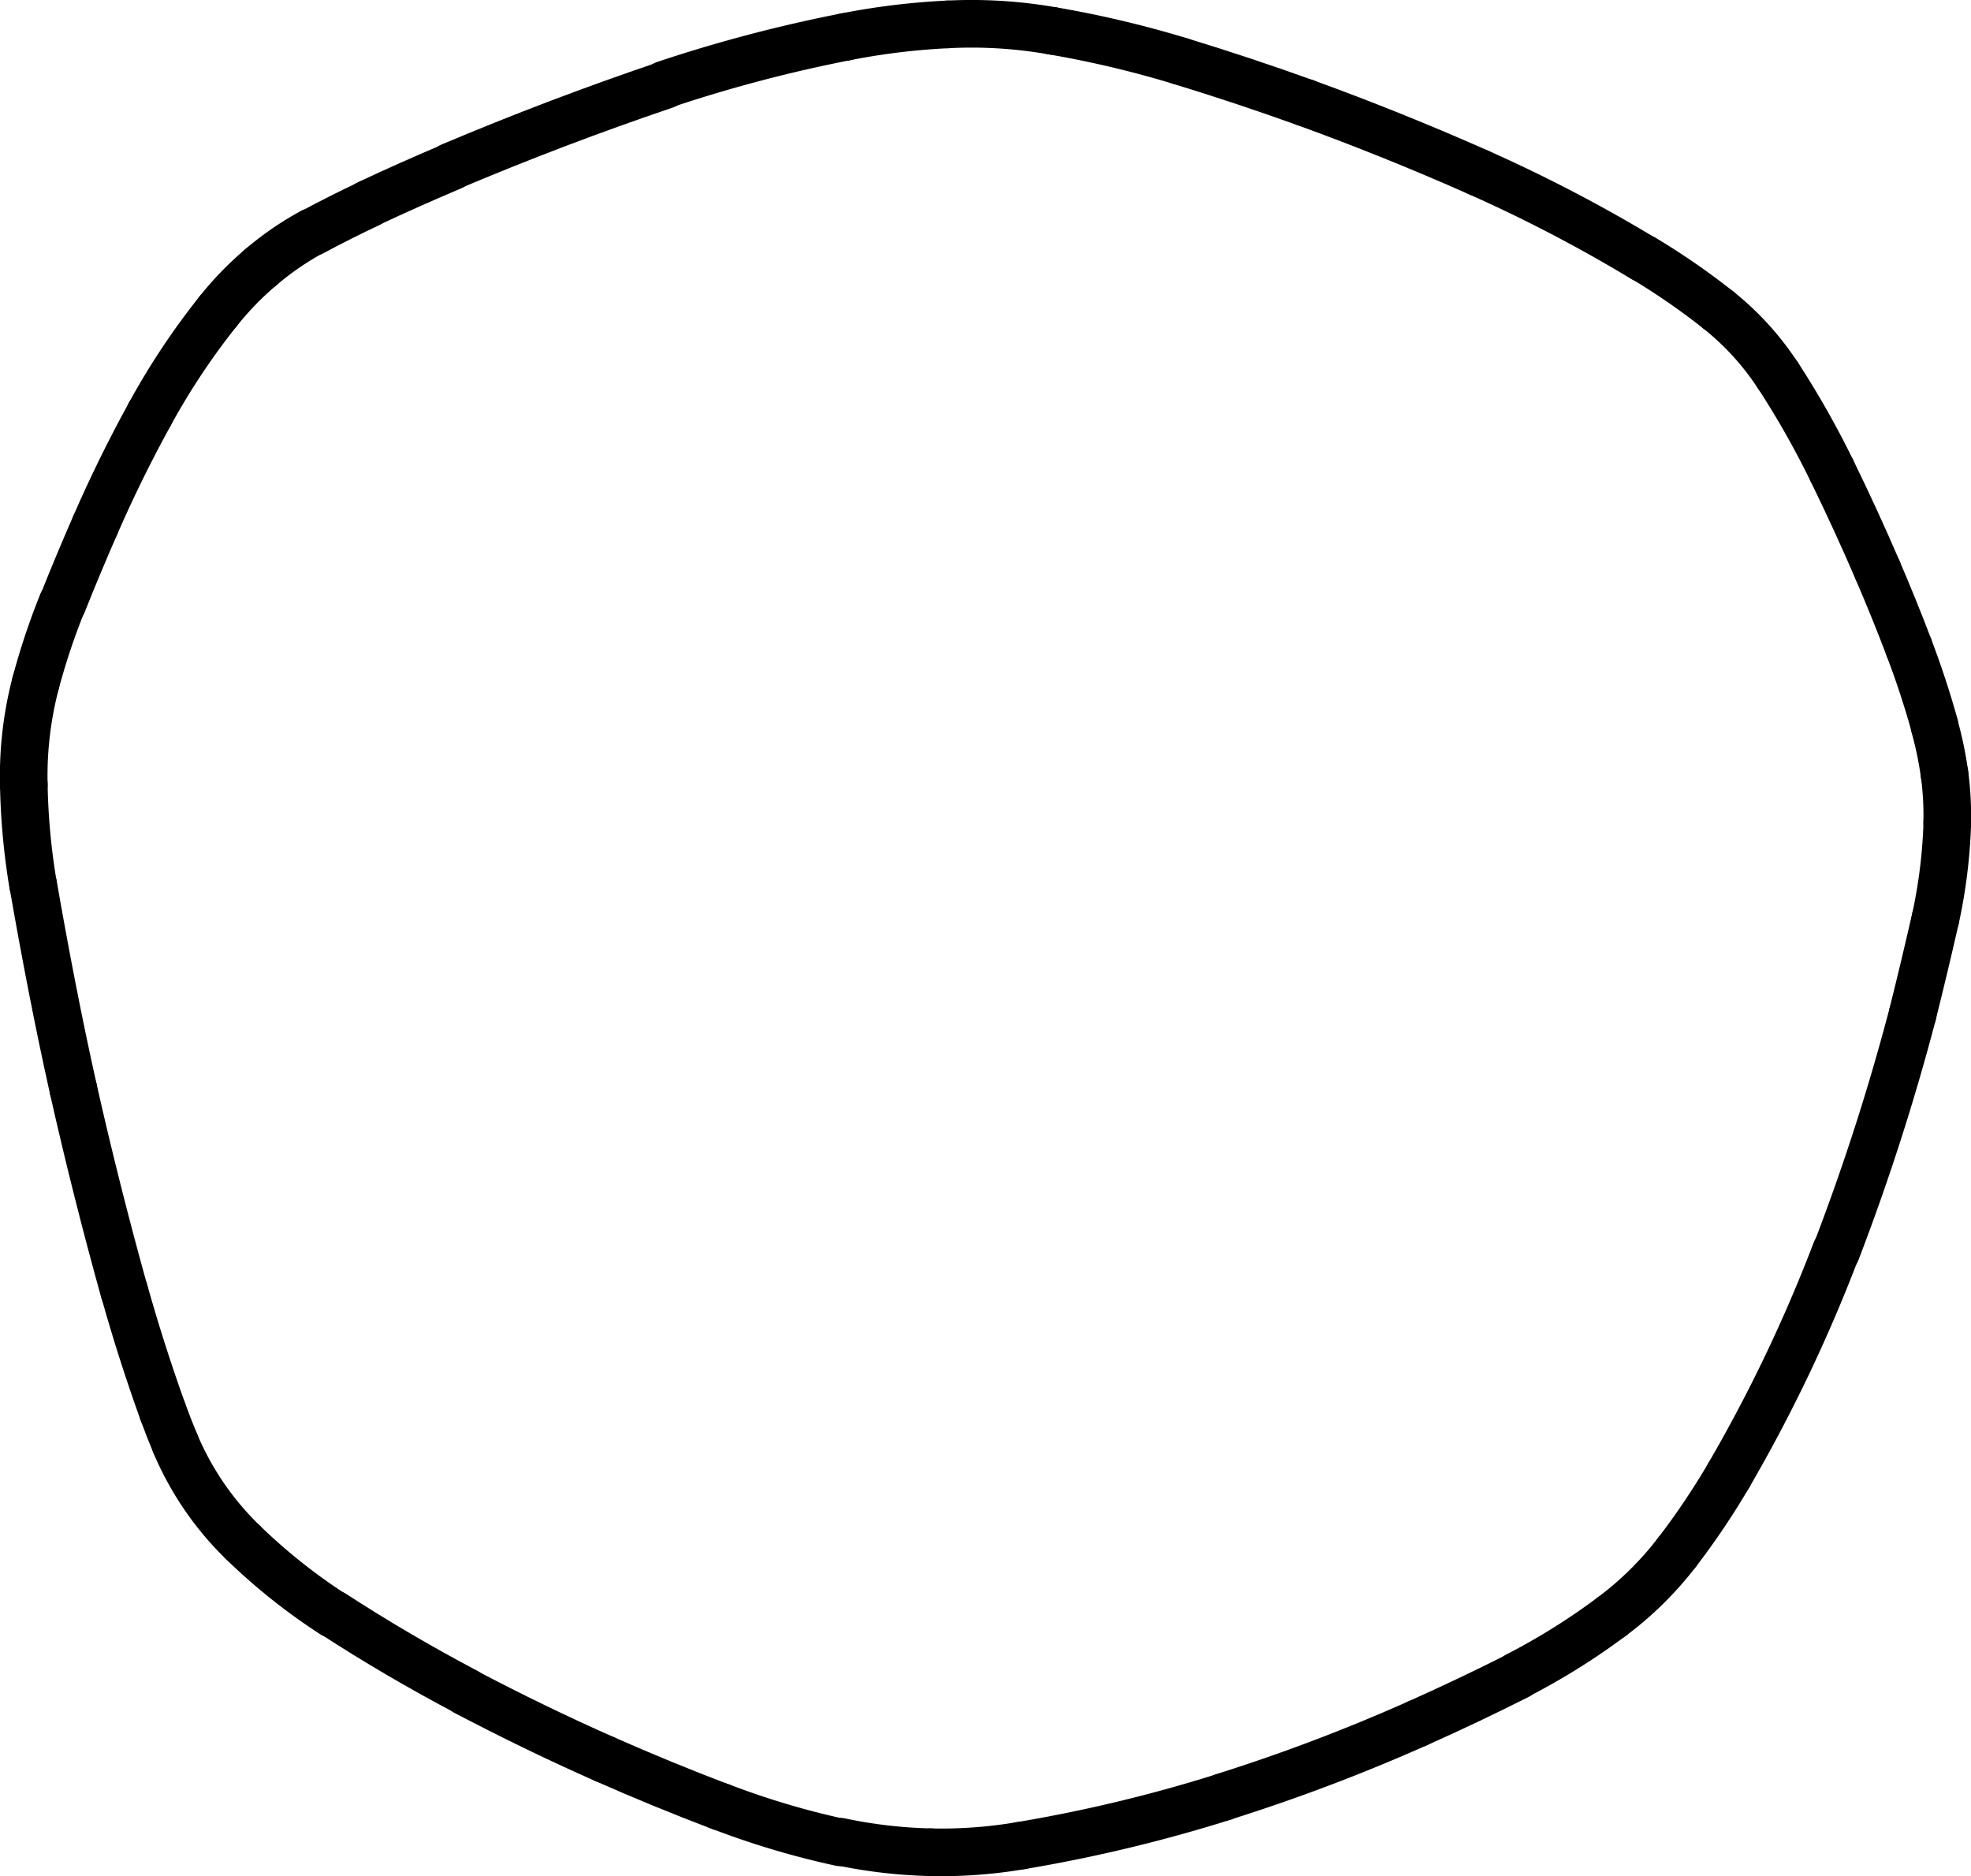 <svg xmlns="http://www.w3.org/2000/svg" viewBox="0 0 165.57 157.57"><defs><style>.cls-1{fill:none;stroke:#000;stroke-linecap:round;stroke-miterlimit:10;stroke-width:4px;}</style></defs><g id="Layer_2" data-name="Layer 2"><g id="Layer_1-2" data-name="Layer 1"><path class="cls-1" d="M55.87,7.14q-9.1,3.08-18,6.84"/><path class="cls-1" d="M37.91,14q-3.51,1.48-7,3.12"/><path class="cls-1" d="M31,17.1q-2.4,1.13-4.73,2.38"/><path class="cls-1" d="M26.22,19.48a25,25,0,0,0-4.28,2.94"/><path class="cls-1" d="M21.94,22.42a26.05,26.05,0,0,0-3.62,3.73"/><path class="cls-1" d="M18.32,26.15a60,60,0,0,0-5.74,8.64"/><path class="cls-1" d="M12.58,34.79Q10.07,39.35,8,44.11"/><path class="cls-1" d="M8,44.11q-1.42,3.24-2.73,6.53"/><path class="cls-1" d="M5.24,50.64A58.46,58.46,0,0,0,3,57.35"/><path class="cls-1" d="M3,57.35a30.79,30.79,0,0,0-1,8.54"/><path class="cls-1" d="M2,65.89a56.83,56.83,0,0,0,.78,8.43"/><path class="cls-1" d="M2.79,74.32c1,5.74,2.1,11.47,3.37,17.15"/><path class="cls-1" d="M6.16,91.47q1.92,8.53,4.28,17"/><path class="cls-1" d="M10.44,108.43q1.44,5.14,3.25,10.16"/><path class="cls-1" d="M13.69,118.59c.33.9.68,1.8,1.05,2.68"/><path class="cls-1" d="M14.74,121.27a25.23,25.23,0,0,0,5.68,8.28"/><path class="cls-1" d="M20.42,129.55a49.46,49.46,0,0,0,7.53,6"/><path class="cls-1" d="M28,135.55q5.43,3.52,11.18,6.55"/><path class="cls-1" d="M39.13,142.1c3.82,2,7.71,3.9,11.66,5.64"/><path class="cls-1" d="M50.79,147.74q4.82,2.13,9.74,4"/><path class="cls-1" d="M60.53,151.73a69,69,0,0,0,10.06,3"/><path class="cls-1" d="M70.59,154.68a41.06,41.06,0,0,0,7.58.88"/><path class="cls-1" d="M78.17,155.56a39.57,39.57,0,0,0,7.61-.56"/><path class="cls-1" d="M85.78,155a126.49,126.49,0,0,0,17-4.08"/><path class="cls-1" d="M102.74,150.92a153,153,0,0,0,16.33-6.18"/><path class="cls-1" d="M119.07,144.74q4.28-1.91,8.42-4"/><path class="cls-1" d="M127.49,140.71a56,56,0,0,0,7.89-4.93"/><path class="cls-1" d="M135.38,135.78a28,28,0,0,0,5.5-5.42"/><path class="cls-1" d="M140.88,130.36a62.14,62.14,0,0,0,4.34-6.45"/><path class="cls-1" d="M145.22,123.91a128.73,128.73,0,0,0,9-18.83"/><path class="cls-1" d="M154.26,105.08a190.86,190.86,0,0,0,6.41-19.92"/><path class="cls-1" d="M160.67,85.16q1-4,1.91-8"/><path class="cls-1" d="M162.58,77.18a44.28,44.28,0,0,0,1-8.11"/><path class="cls-1" d="M163.57,69.07a25.69,25.69,0,0,0-.23-4.11"/><path class="cls-1" d="M163.34,65a29.41,29.41,0,0,0-.83-4"/><path class="cls-1" d="M162.51,60.93q-.93-3.34-2.17-6.59"/><path class="cls-1" d="M160.34,54.34q-1.23-3.24-2.61-6.44"/><path class="cls-1" d="M157.73,47.9q-1.81-4.21-3.84-8.36"/><path class="cls-1" d="M153.89,39.54a74.89,74.89,0,0,0-4.53-8"/><path class="cls-1" d="M149.36,31.55A23.35,23.35,0,0,0,144.3,26"/><path class="cls-1" d="M144.3,26a59.4,59.4,0,0,0-6.23-4.3"/><path class="cls-1" d="M138.07,21.72a125.23,125.23,0,0,0-13.88-7.24"/><path class="cls-1" d="M124.19,14.48Q117,11.29,109.64,8.62"/><path class="cls-1" d="M109.64,8.62q-5.2-1.87-10.5-3.49"/><path class="cls-1" d="M99.14,5.13A87.73,87.73,0,0,0,88.4,2.59"/><path class="cls-1" d="M88.4,2.59a39.27,39.27,0,0,0-8.8-.54"/><path class="cls-1" d="M79.6,2.05A58.83,58.83,0,0,0,71,3.1"/><path class="cls-1" d="M71,3.1a121.78,121.78,0,0,0-15.16,4"/></g></g></svg>